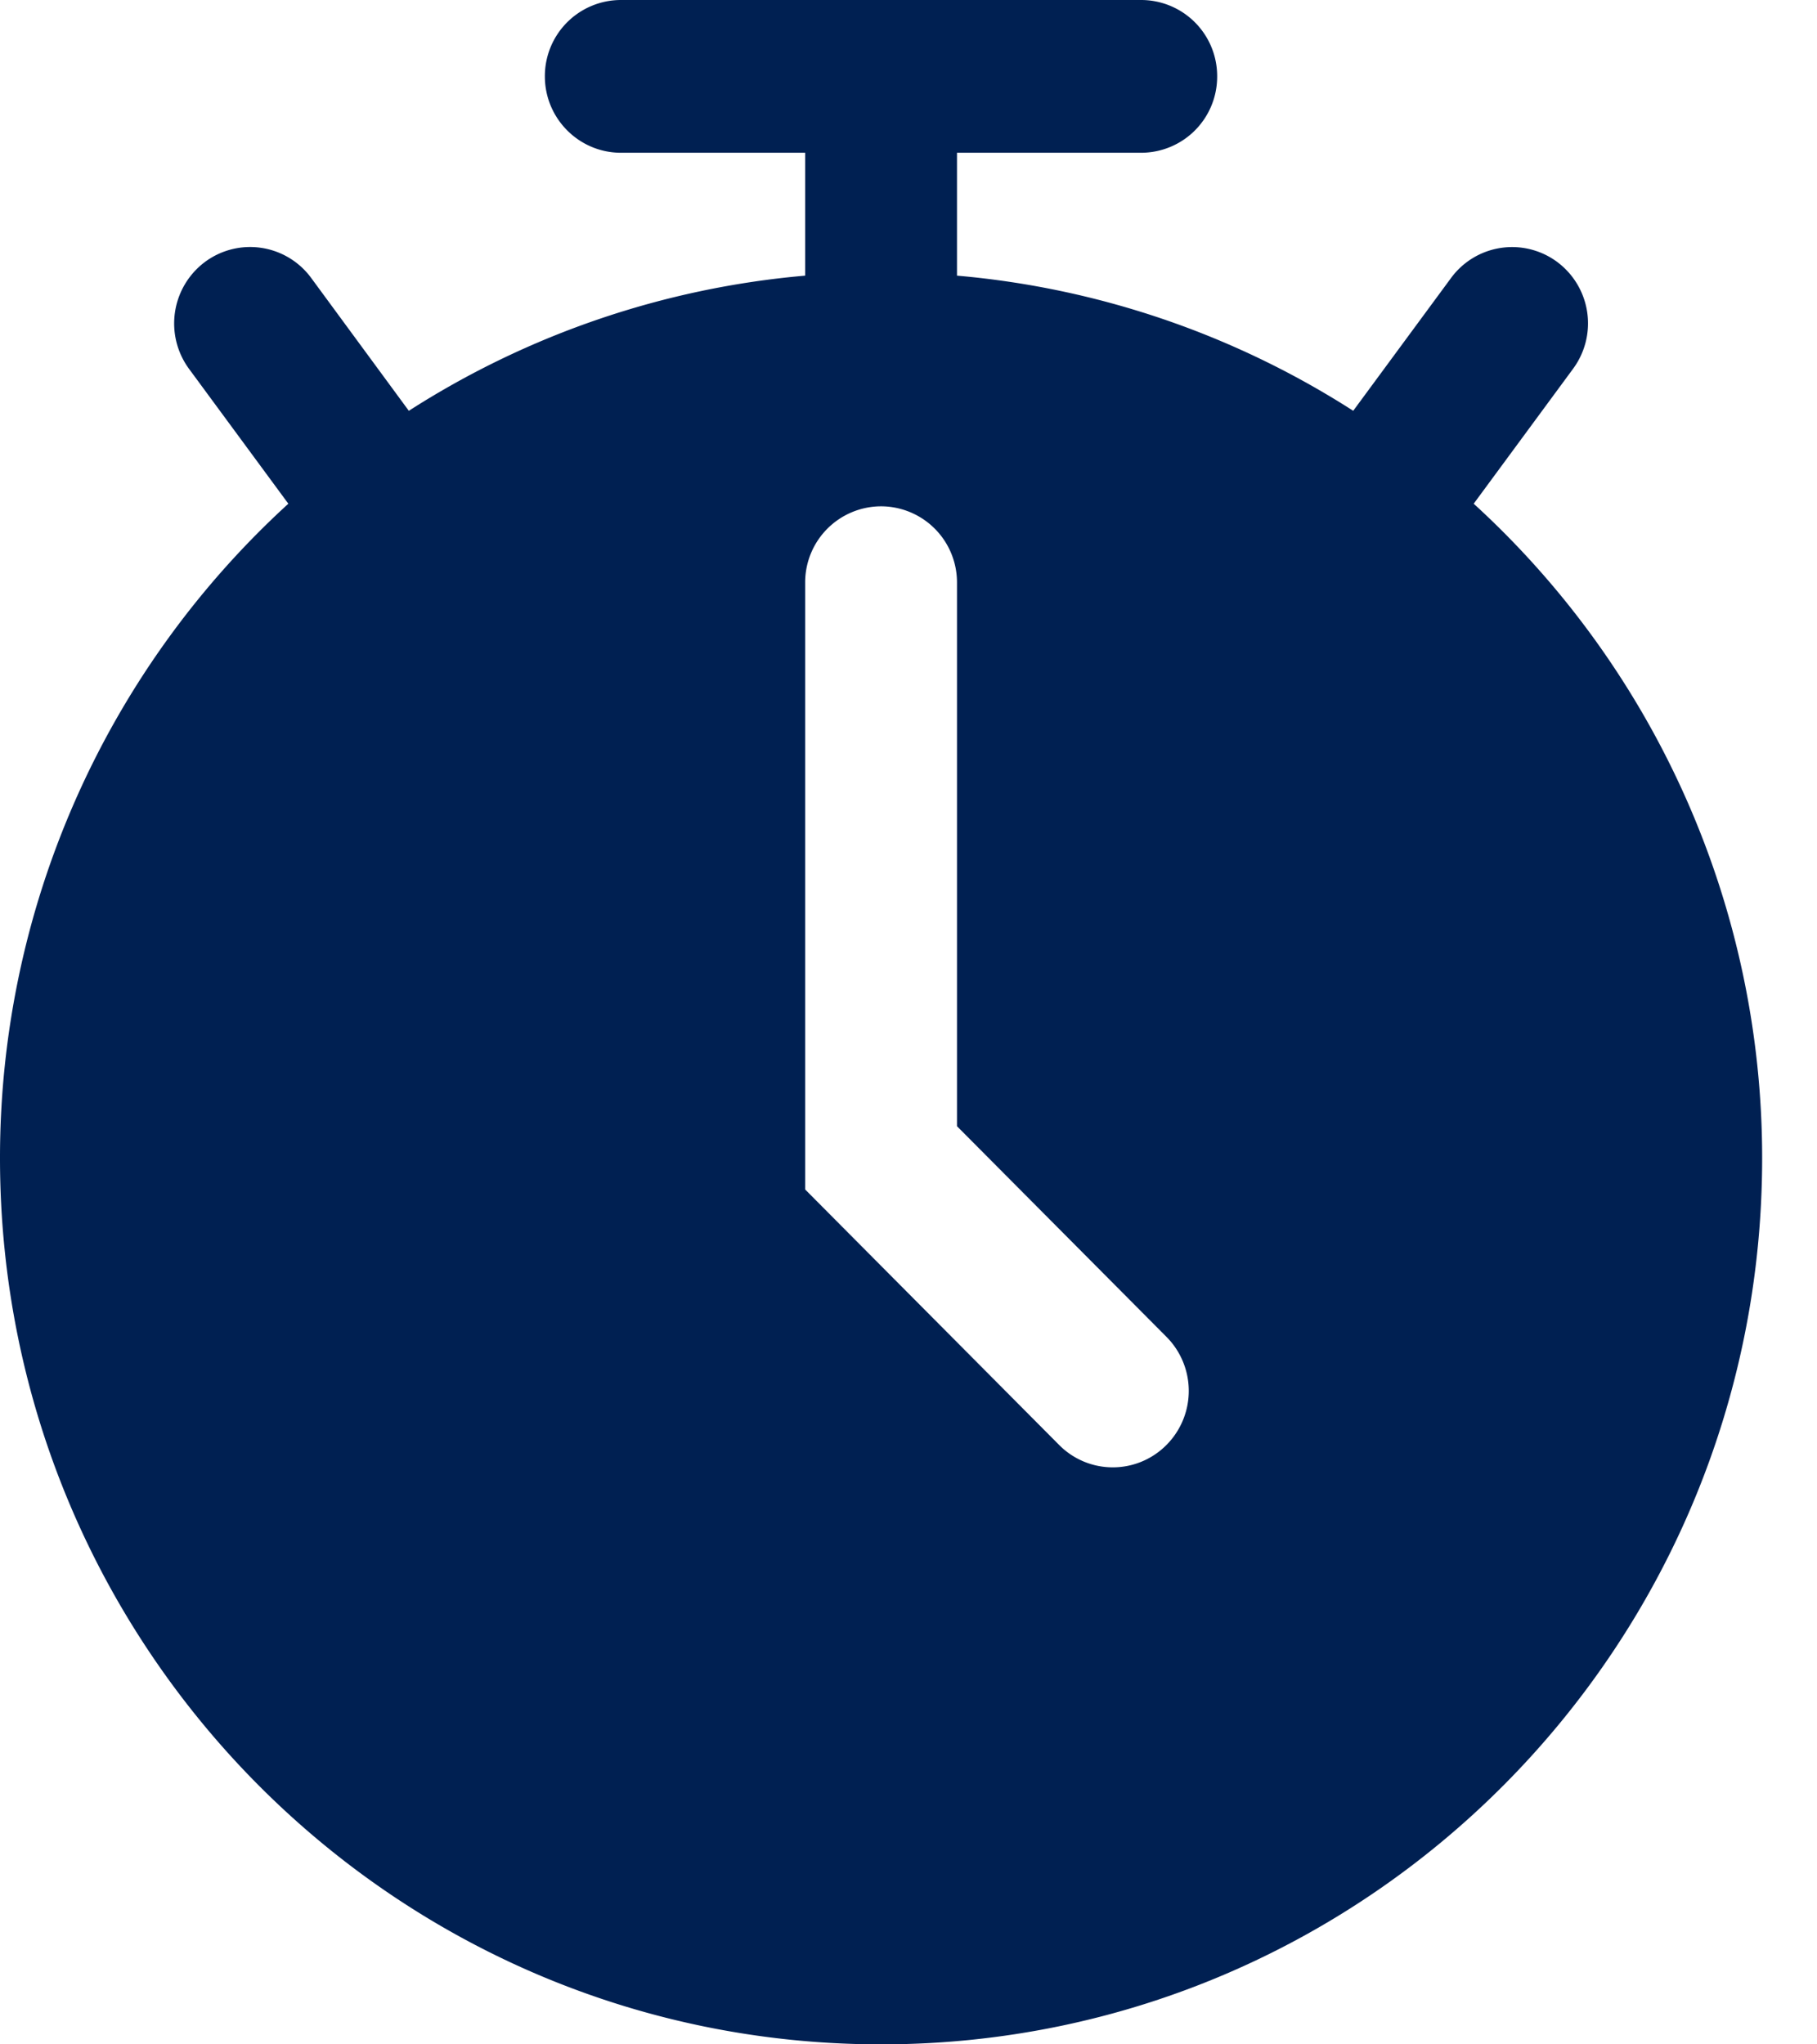 <svg width="16" height="18" xmlns="http://www.w3.org/2000/svg">
  <path d="M10.272 12.722a.665.665 0 0 1-.946 0L7.09 10.473V5.13a.67.67 0 0 1 .669-.672.67.67 0 0 1 .668.672v4.786l1.845 1.855a.675.675 0 0 1 0 .951m2.705-8.287.875-1.188a.674.674 0 0 0-.139-.94.667.667 0 0 0-.935.14l-.862 1.17a7.7 7.7 0 0 0-3.489-1.19V1.345h1.622a.67.67 0 0 0 .669-.672.67.67 0 0 0-.669-.673H5.468a.67.67 0 0 0-.67.673c0 .37.3.672.67.672H7.09v1.082a7.7 7.7 0 0 0-3.49 1.19l-.86-1.17a.667.667 0 0 0-.936-.14.676.676 0 0 0-.14.94l.875 1.188A7.8 7.8 0 0 0 0 10.197C0 14.506 3.473 18 7.759 18c4.284 0 7.758-3.494 7.758-7.803a7.8 7.8 0 0 0-2.54-5.762" fill="#002052"/>
</svg>